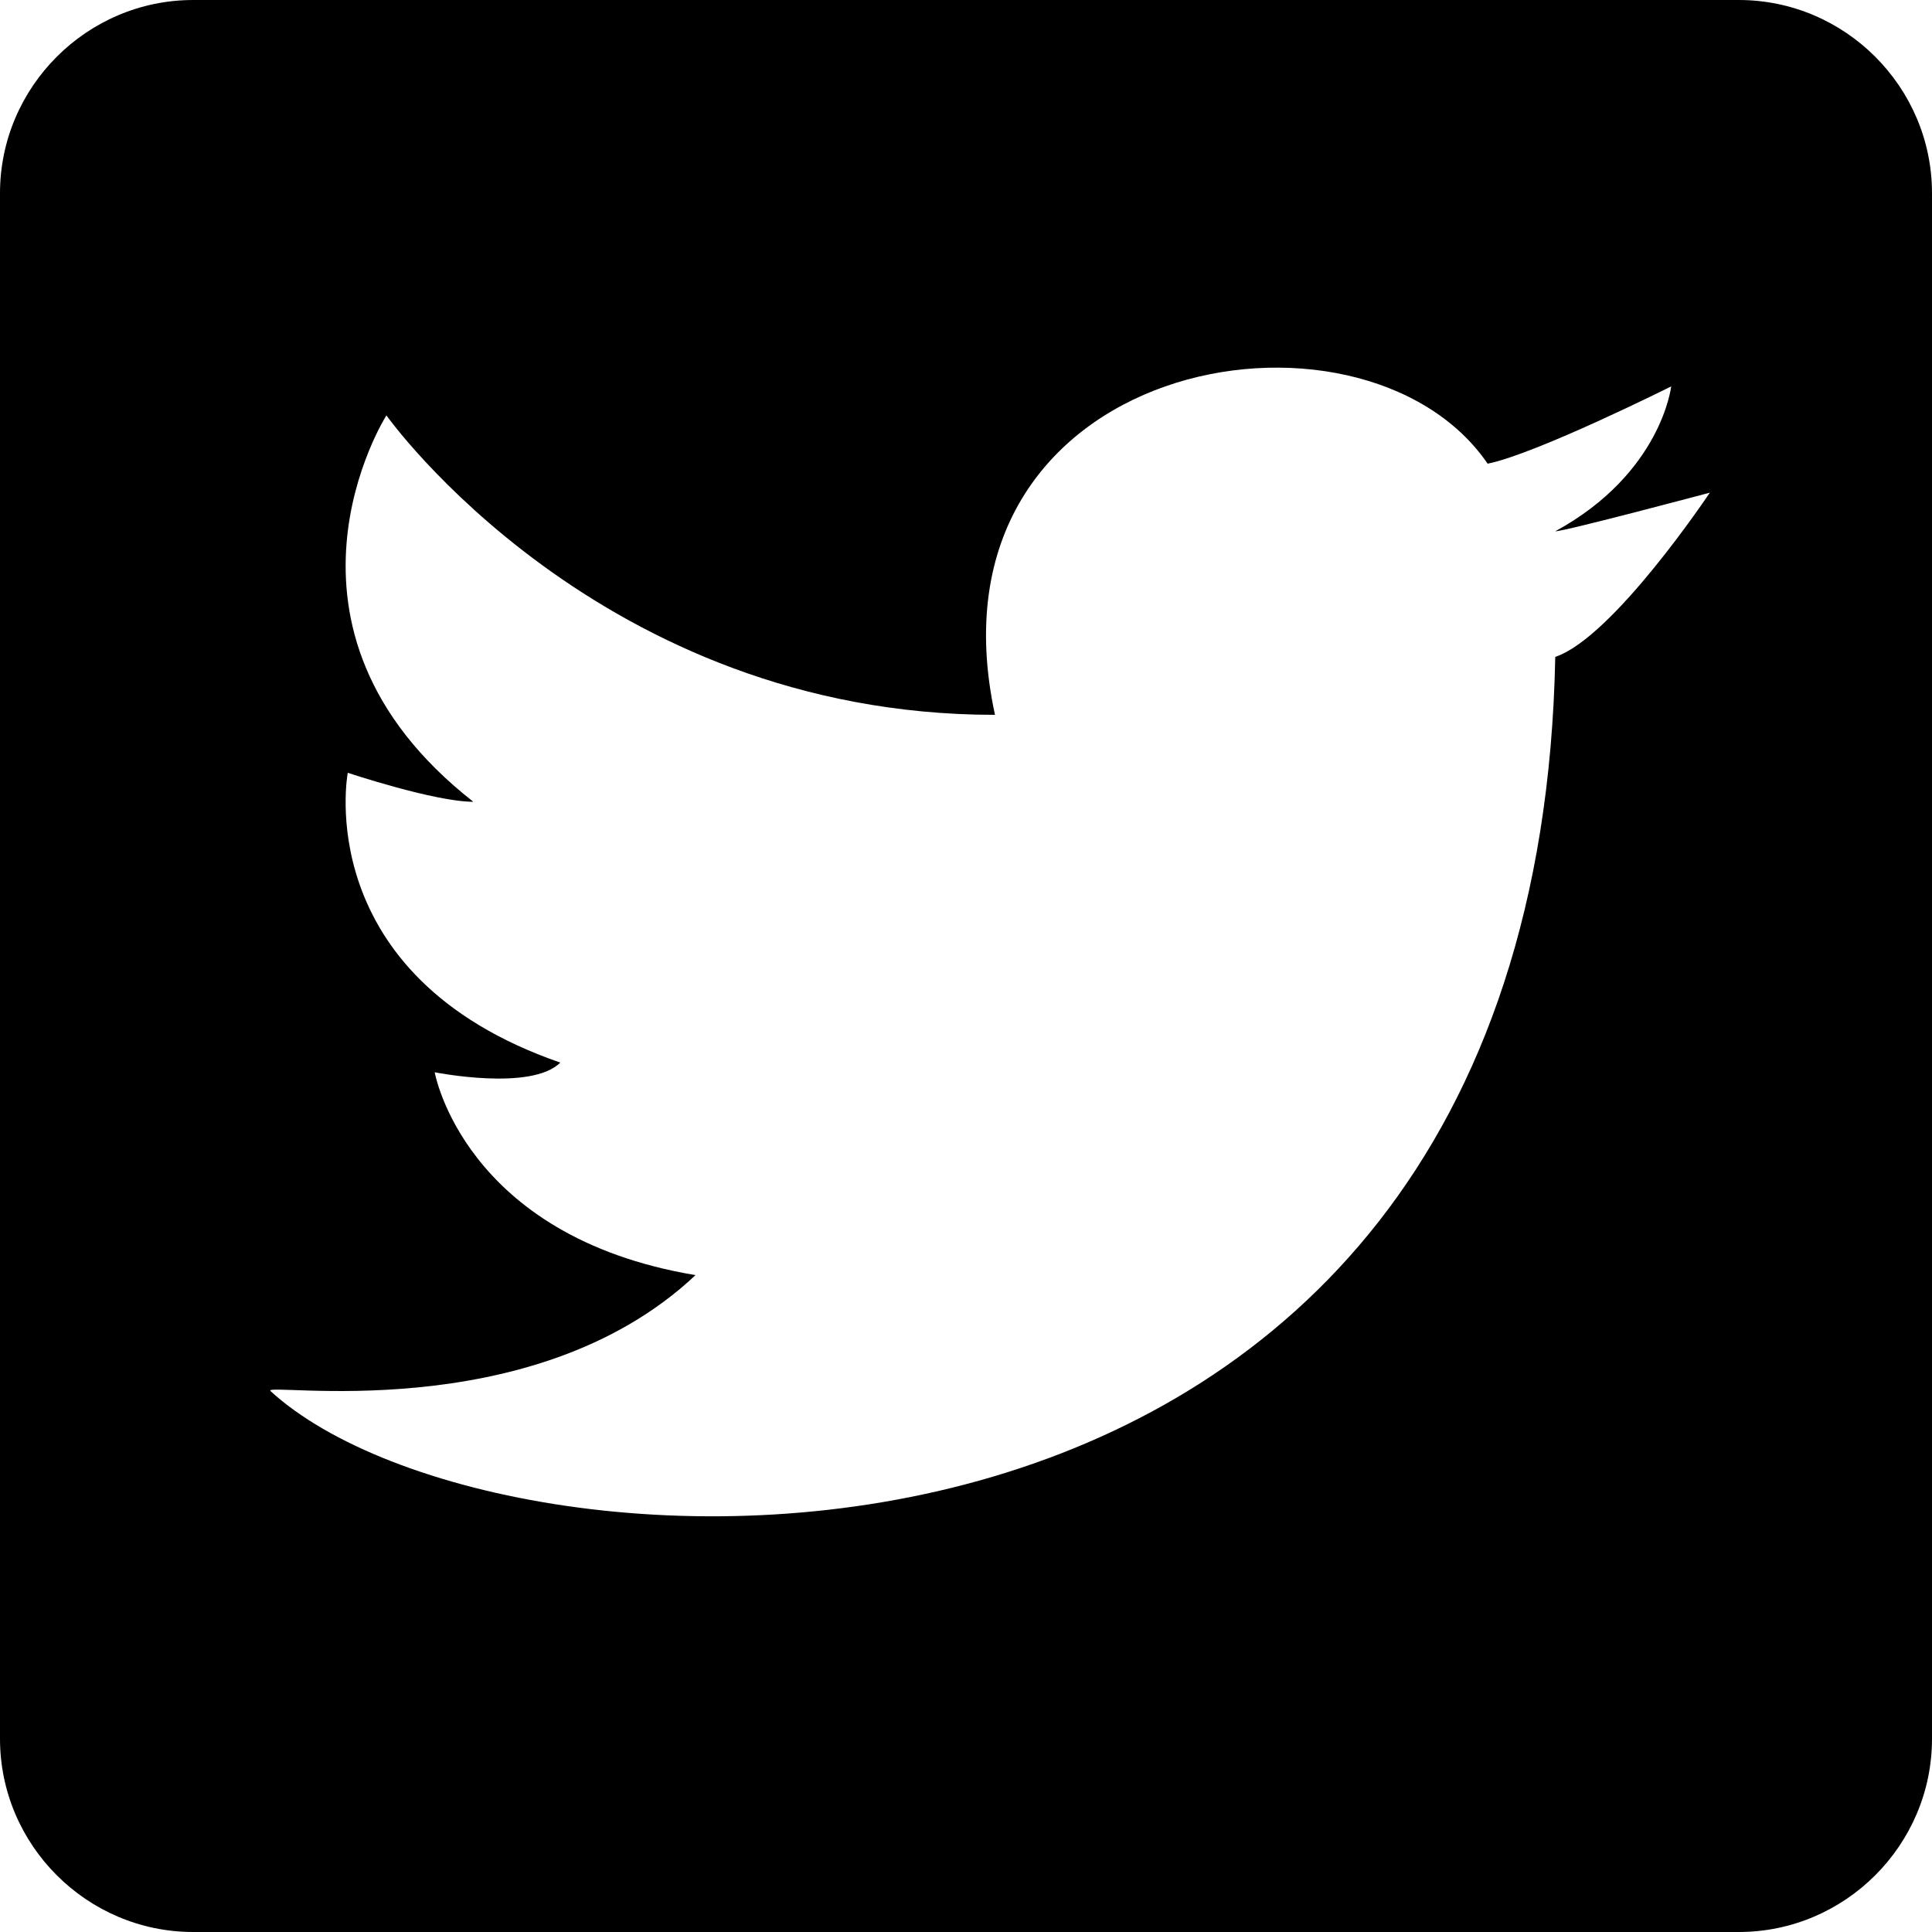 <?xml version="1.0" encoding="utf-8"?>
<!-- Generator: Adobe Illustrator 18.1.1, SVG Export Plug-In . SVG Version: 6.00 Build 0)  -->
<svg version="1.1" xmlns="http://www.w3.org/2000/svg" xmlns:xlink="http://www.w3.org/1999/xlink" x="0px" y="0px"
	 viewBox="0 0 20 20" enable-background="new 0 0 20 20" xml:space="preserve">
<g id="Livello_1">
</g>
<g id="Layer_1">
</g>
<g id="svg2">
</g>
<g id="Слой_1">
	<path id="twitter_2_" d="M18,20H2c-1.1,0-2-0.9-2-2V2c0-1.1,0.9-2,2-2h16c1.1,0,2,0.9,2,2v16C20,19.1,19.1,20,18,20z M17.3,4
		c0,0-1.4,0.7-1.9,0.8c-1.3-1.9-5.9-1.1-5.1,2.6c-4.1,0-6.3-3.1-6.3-3.1s-1.4,2.2,0.9,4c-0.4,0-1.3-0.3-1.3-0.3S3.2,10.1,5.8,11
		c-0.3,0.3-1.3,0.1-1.3,0.1s0.3,1.7,2.7,2.1c-1.7,1.6-4.5,1.1-4.4,1.2c2.4,2.2,13.1,2.7,13.3-7.6c0.6-0.2,1.6-1.7,1.6-1.7
		s-1.5,0.4-1.6,0.4C17.2,4.9,17.3,4,17.3,4z"/>
</g>
</svg>
